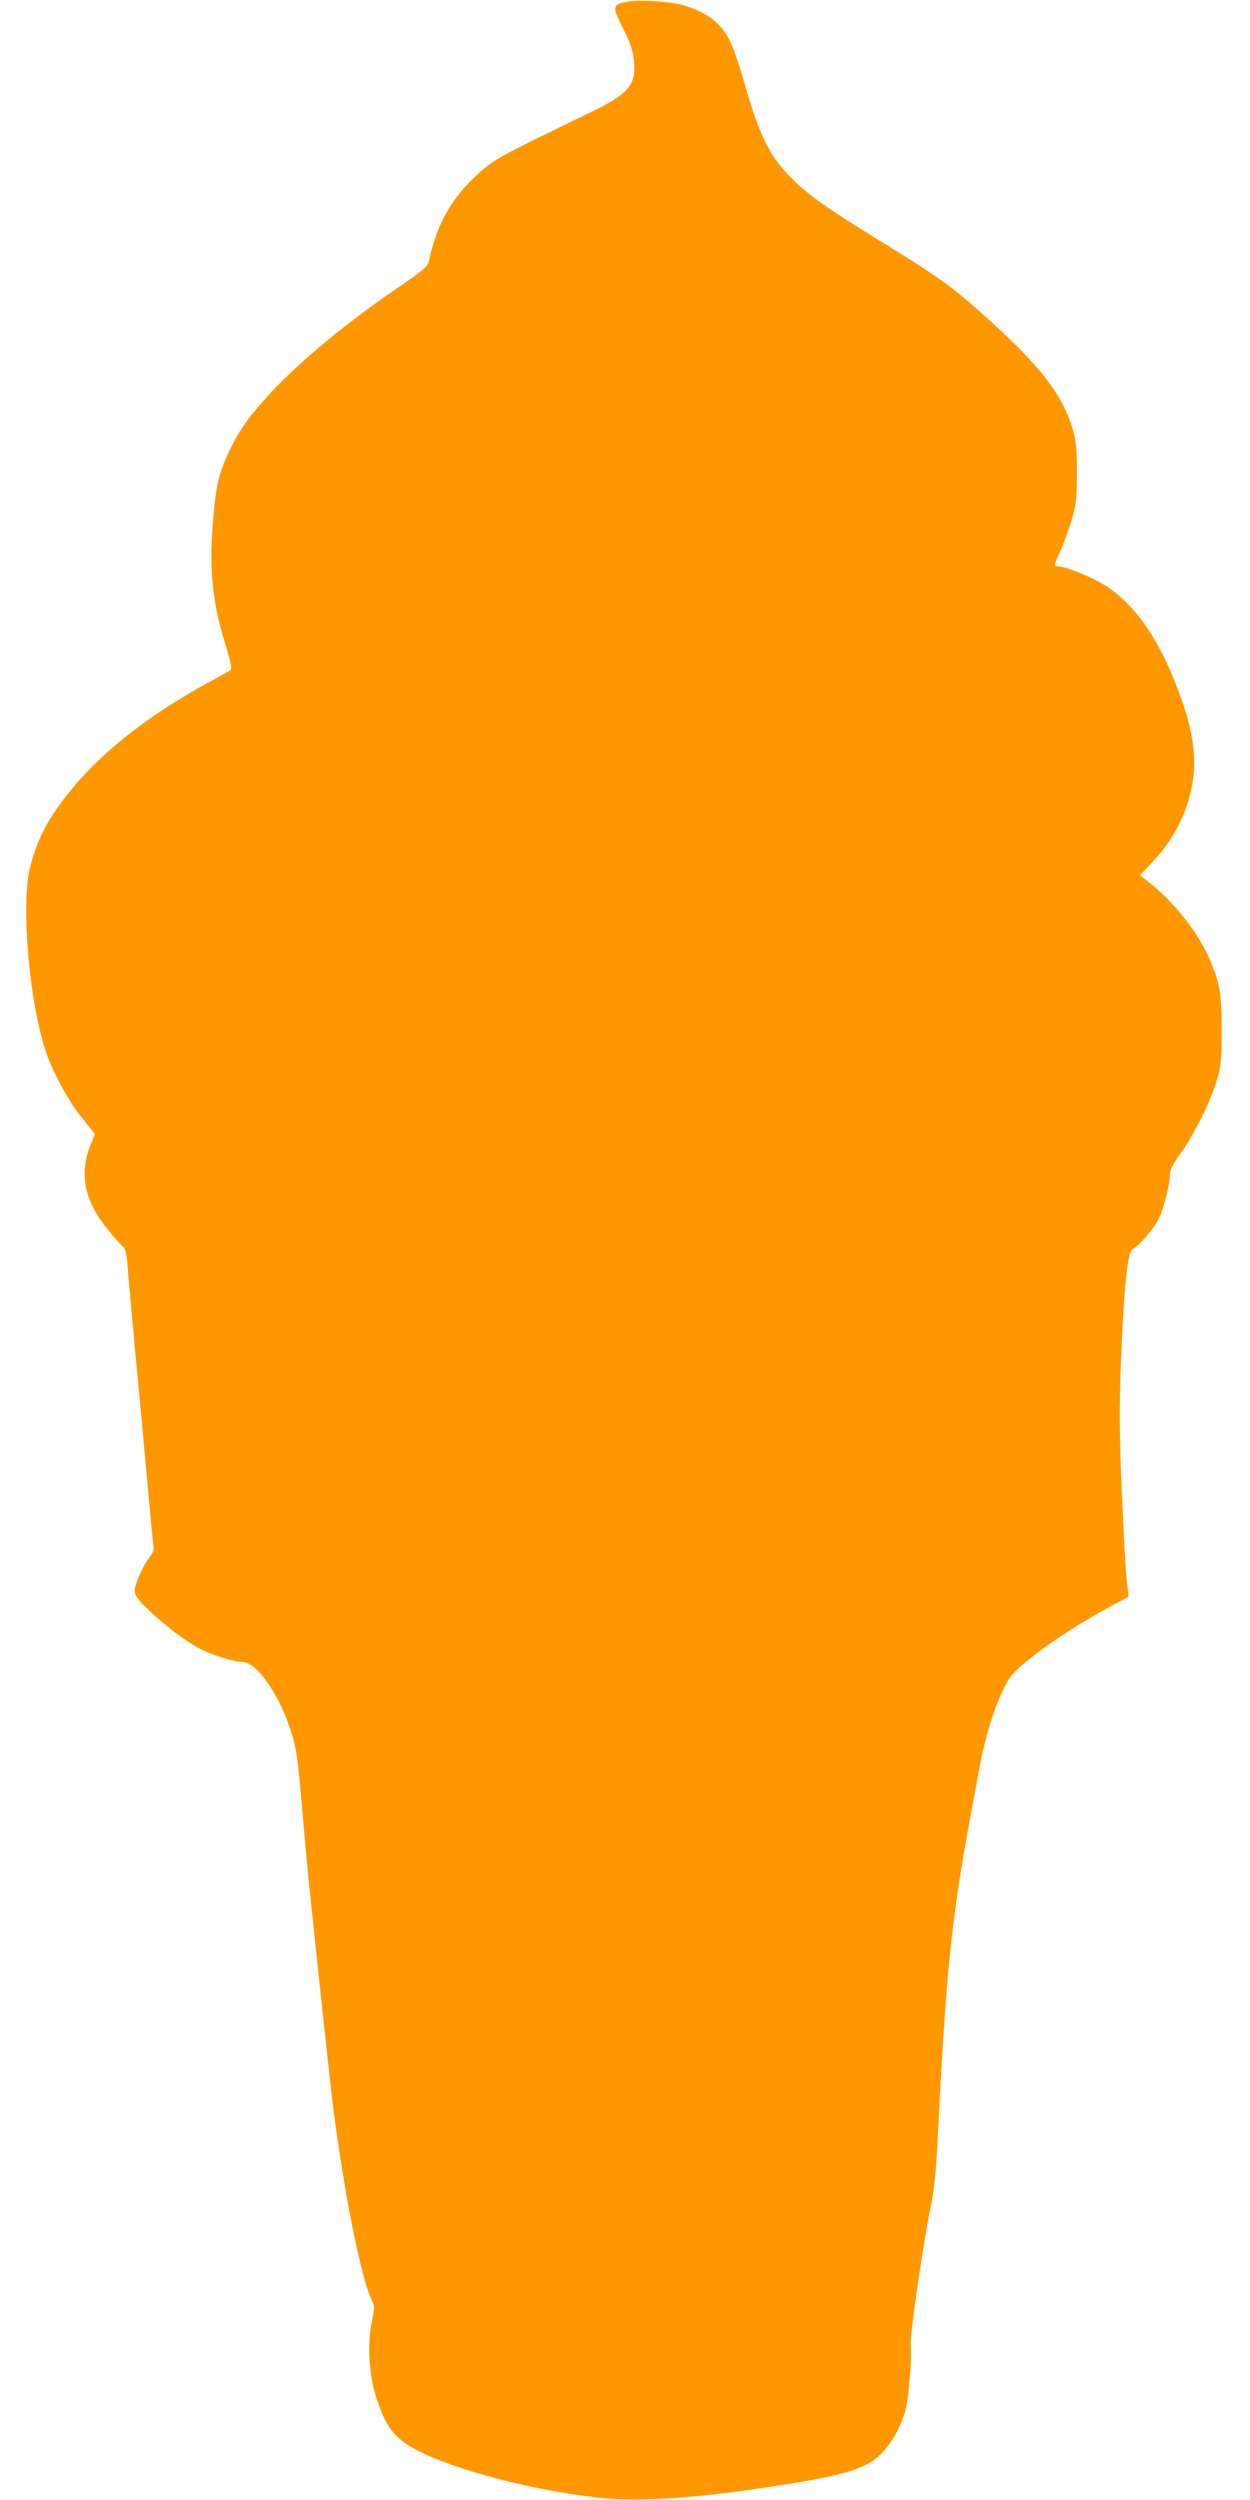 <?xml version="1.0" standalone="no"?>
<!DOCTYPE svg PUBLIC "-//W3C//DTD SVG 20010904//EN"
 "http://www.w3.org/TR/2001/REC-SVG-20010904/DTD/svg10.dtd">
<svg version="1.0" xmlns="http://www.w3.org/2000/svg"
 width="640pt" height="1280pt" viewBox="0 0 640 1280"
 preserveAspectRatio="xMidYMid meet">
<g transform="translate(0,1280) scale(0.1,-0.1)"
fill="#ff9800" stroke="none">
<path d="M3212 12791 c-78 -14 -79 -23 -22 -137 41 -81 51 -112 56 -170 11
-122 -28 -166 -236 -266 -411 -198 -466 -227 -532 -282 -156 -130 -241 -274
-283 -478 -4 -21 -36 -48 -148 -124 -351 -240 -621 -477 -775 -679 -71 -94
-137 -232 -157 -328 -23 -117 -38 -328 -31 -449 8 -134 27 -239 73 -387 28
-93 32 -118 21 -124 -7 -4 -62 -35 -123 -68 -294 -162 -524 -342 -684 -535
-121 -146 -181 -258 -218 -409 -45 -183 -5 -668 77 -925 36 -112 116 -262 188
-351 l68 -85 -17 -42 c-67 -158 -41 -296 87 -452 29 -36 61 -72 72 -81 15 -13
20 -35 25 -100 3 -46 20 -228 36 -404 17 -176 44 -471 61 -655 16 -184 32
-350 35 -368 5 -24 0 -40 -19 -65 -36 -47 -76 -137 -76 -172 0 -24 14 -44 75
-102 79 -77 191 -160 265 -198 60 -30 174 -65 215 -65 65 0 173 -149 233 -320
43 -123 45 -144 82 -580 6 -69 15 -165 20 -215 5 -49 14 -135 20 -190 25 -241
81 -761 95 -885 55 -469 152 -969 211 -1082 12 -23 12 -37 -2 -104 -25 -120
-15 -273 24 -394 53 -162 102 -218 247 -285 215 -99 615 -198 922 -226 215
-20 545 7 993 82 194 32 305 63 368 103 82 51 151 159 181 278 15 64 30 261
24 323 -5 52 69 554 107 731 12 58 23 168 30 305 45 896 69 1131 176 1709 14
74 32 173 41 220 34 186 103 383 159 457 56 74 278 231 484 344 63 34 116 63
118 64 1 1 -2 31 -7 66 -6 35 -17 240 -27 454 -13 326 -14 437 -5 680 15 373
34 566 58 578 37 20 111 106 136 158 27 55 57 176 57 229 0 19 19 55 56 107
70 97 156 272 186 378 20 70 23 102 23 255 -1 195 -11 248 -70 377 -63 136
-186 287 -314 385 l-35 27 66 69 c116 123 185 266 207 427 19 136 -12 296 -98
505 -91 225 -204 382 -339 474 -63 43 -213 106 -254 106 -24 0 -23 7 12 81 16
35 41 105 56 154 24 80 27 107 28 240 0 115 -4 165 -18 215 -52 186 -169 338
-465 602 -164 146 -229 192 -531 378 -266 164 -354 226 -445 315 -114 112
-167 220 -245 495 -23 80 -55 173 -71 206 -46 98 -123 155 -254 191 -62 16
-215 25 -273 14z"/>
</g>
</svg>
